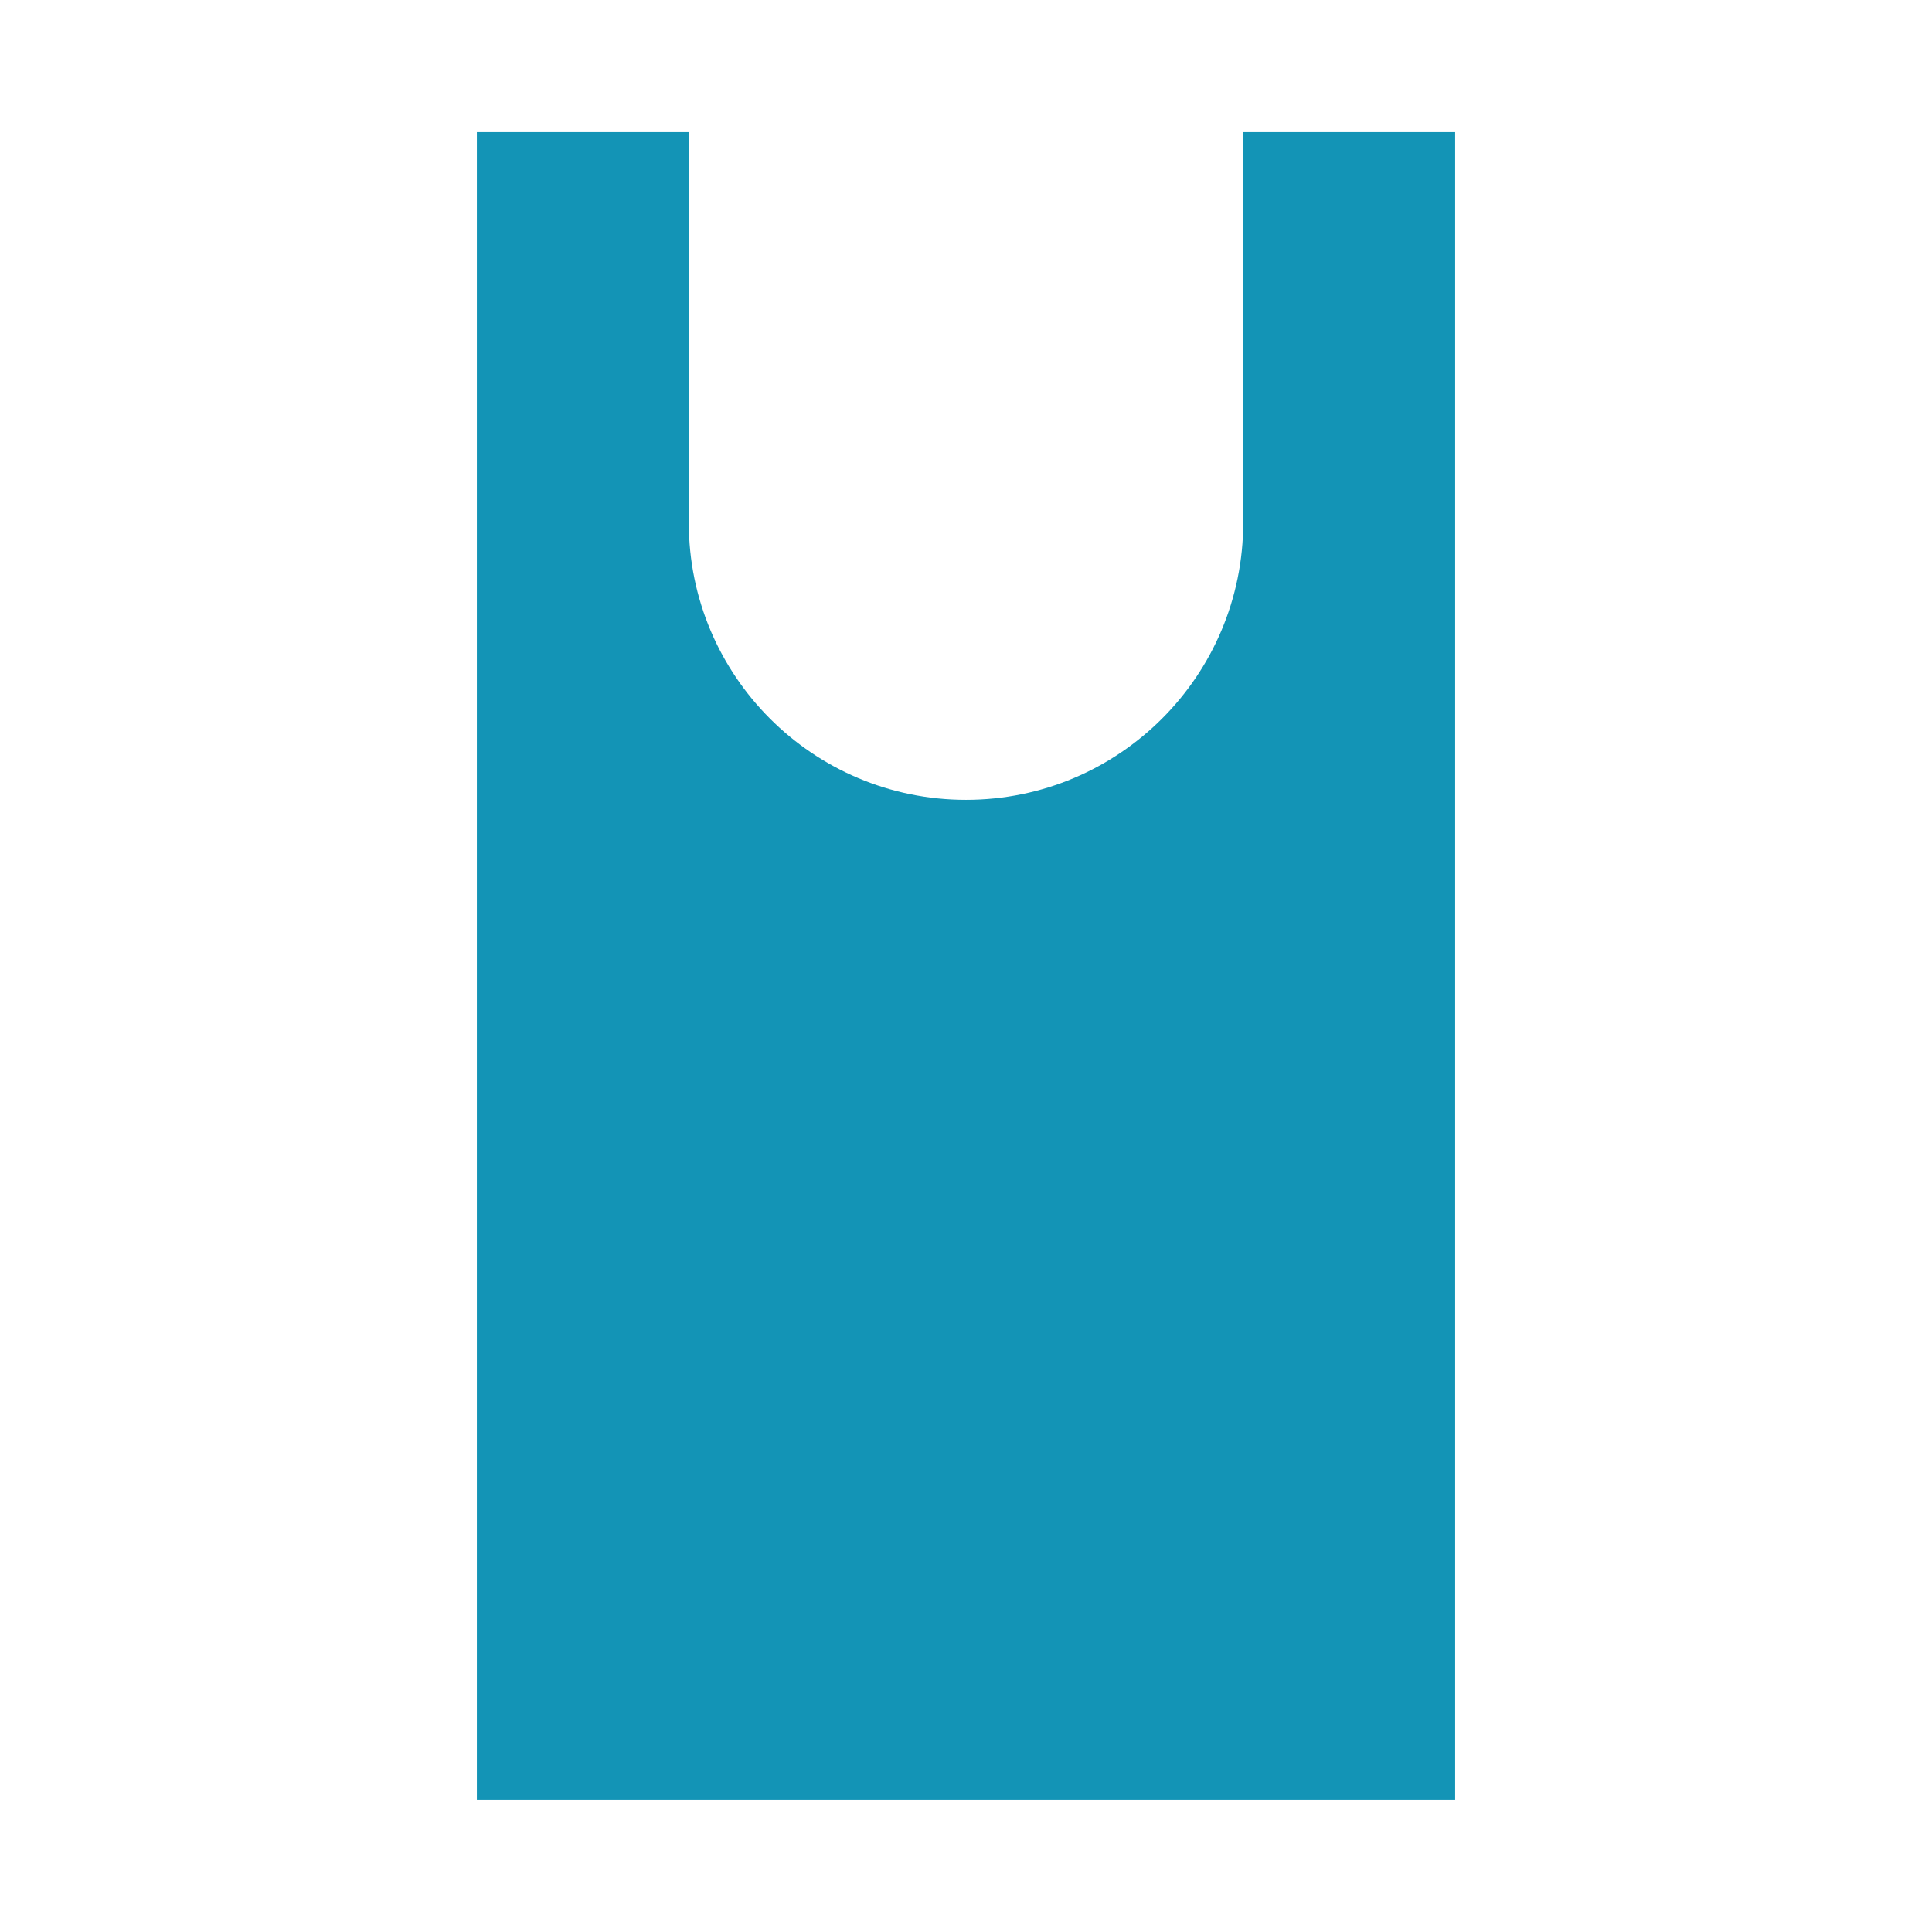 <?xml version="1.0" encoding="UTF-8"?>
<svg id="_マルシェバッグ" data-name="マルシェバッグ" xmlns="http://www.w3.org/2000/svg" viewBox="0 0 198 198">
  <path d="M137.17,13.54h-9.76v40.02c0,15.69-12.72,28.41-28.41,28.41s-28.41-12.72-28.41-28.41V13.54h-21.72v170.91h100.26V13.54h-11.96Z" fill="#1394b6"/>
</svg>